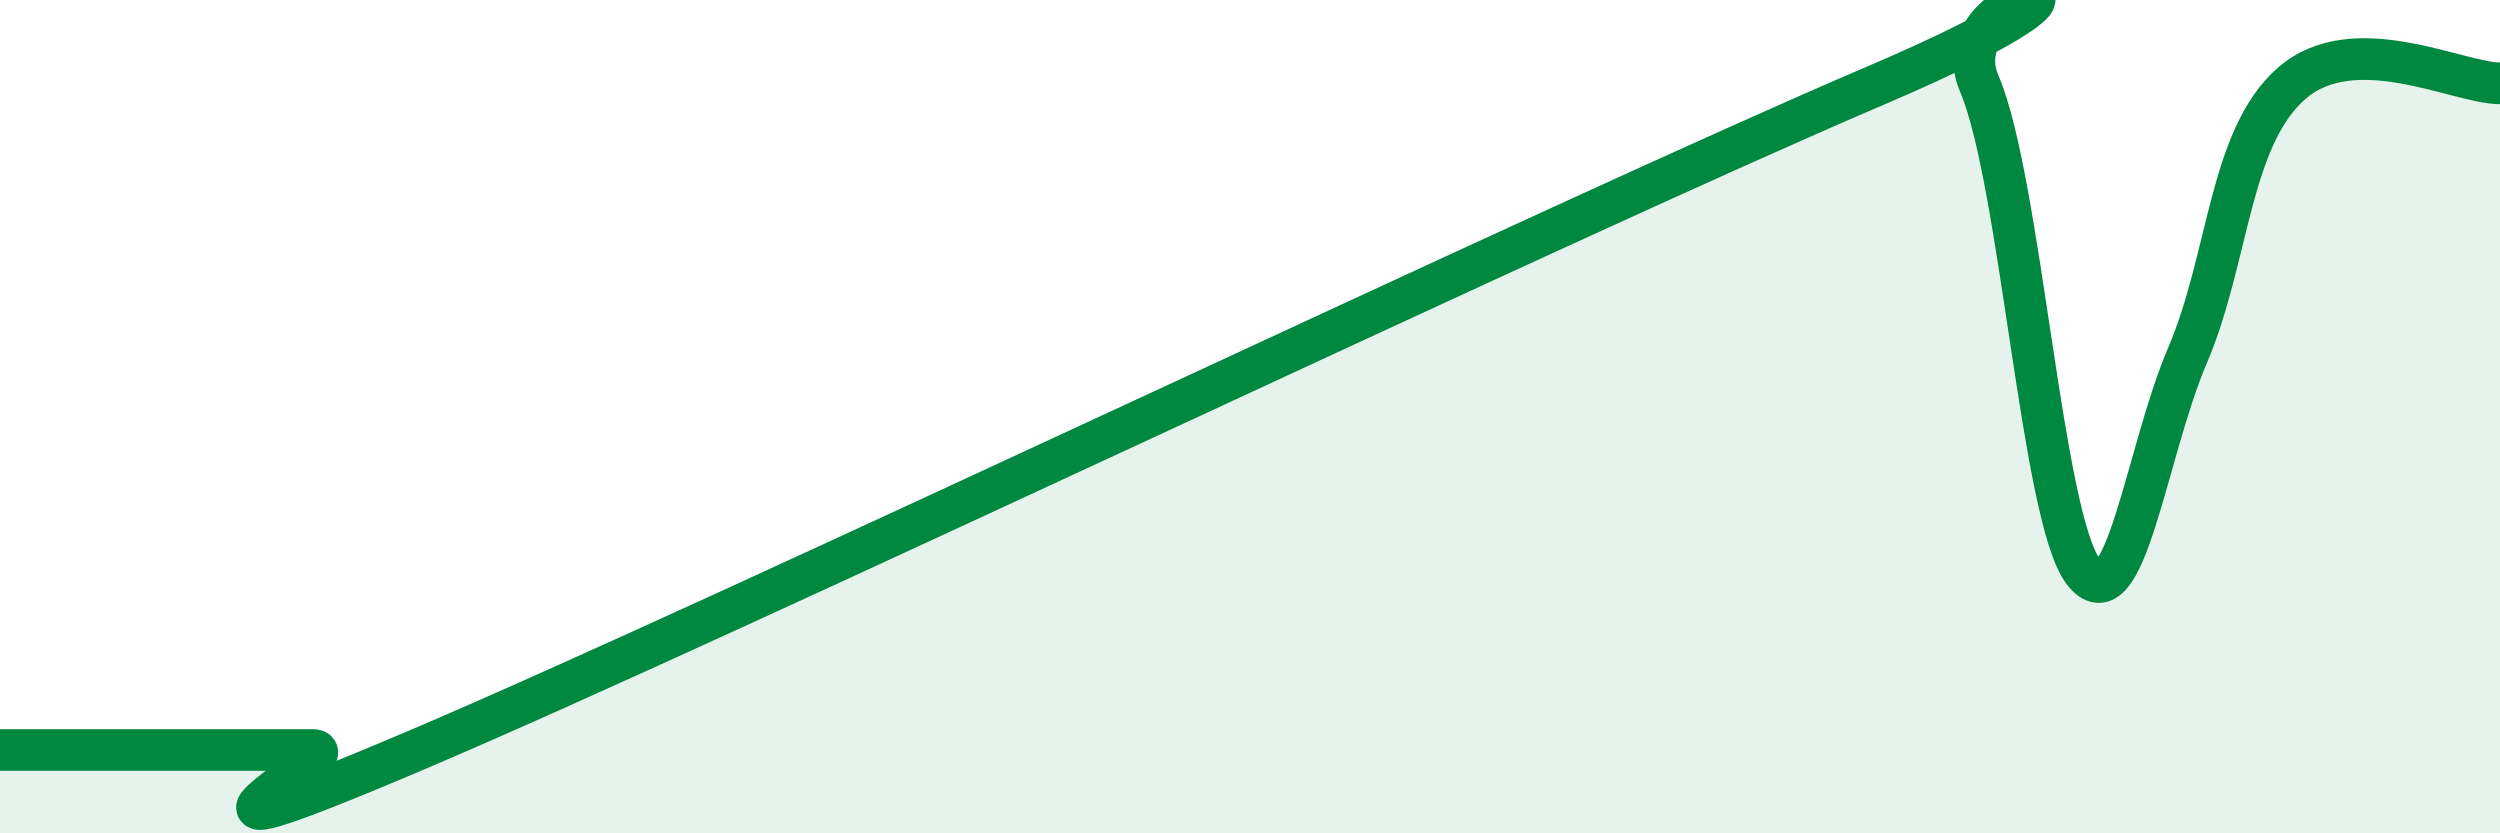 
    <svg width="60" height="20" viewBox="0 0 60 20" xmlns="http://www.w3.org/2000/svg">
      <path
        d="M 0,18 C 0.5,18 1.5,18 2.5,18 C 3.5,18 4,18 5,18 C 6,18 6.5,18 7.5,18 C 8.5,18 2.5,21.19 10,18 C 17.5,14.81 37.5,5.26 45,2.06 C 52.5,-1.14 46.5,-0.33 47.5,2 C 48.5,4.33 49,12.41 50,13.72 C 51,15.03 51.5,10.87 52.5,8.53 C 53.5,6.19 53.5,3.31 55,2 C 56.5,0.69 59,2 60,2L60 20L0 20Z"
        fill="#008740"
        opacity="0.1"
        stroke-linecap="round"
        stroke-linejoin="round"
      />
      <path
        d="M 0,18 C 0.5,18 1.5,18 2.5,18 C 3.5,18 4,18 5,18 C 6,18 6.5,18 7.5,18 C 8.5,18 2.5,21.19 10,18 C 17.5,14.81 37.5,5.26 45,2.06 C 52.5,-1.14 46.5,-0.33 47.5,2 C 48.5,4.33 49,12.41 50,13.72 C 51,15.03 51.5,10.87 52.5,8.53 C 53.5,6.19 53.5,3.31 55,2 C 56.5,0.69 59,2 60,2"
        stroke="#008740"
        stroke-width="1"
        fill="none"
        stroke-linecap="round"
        stroke-linejoin="round"
      />
    </svg>
  